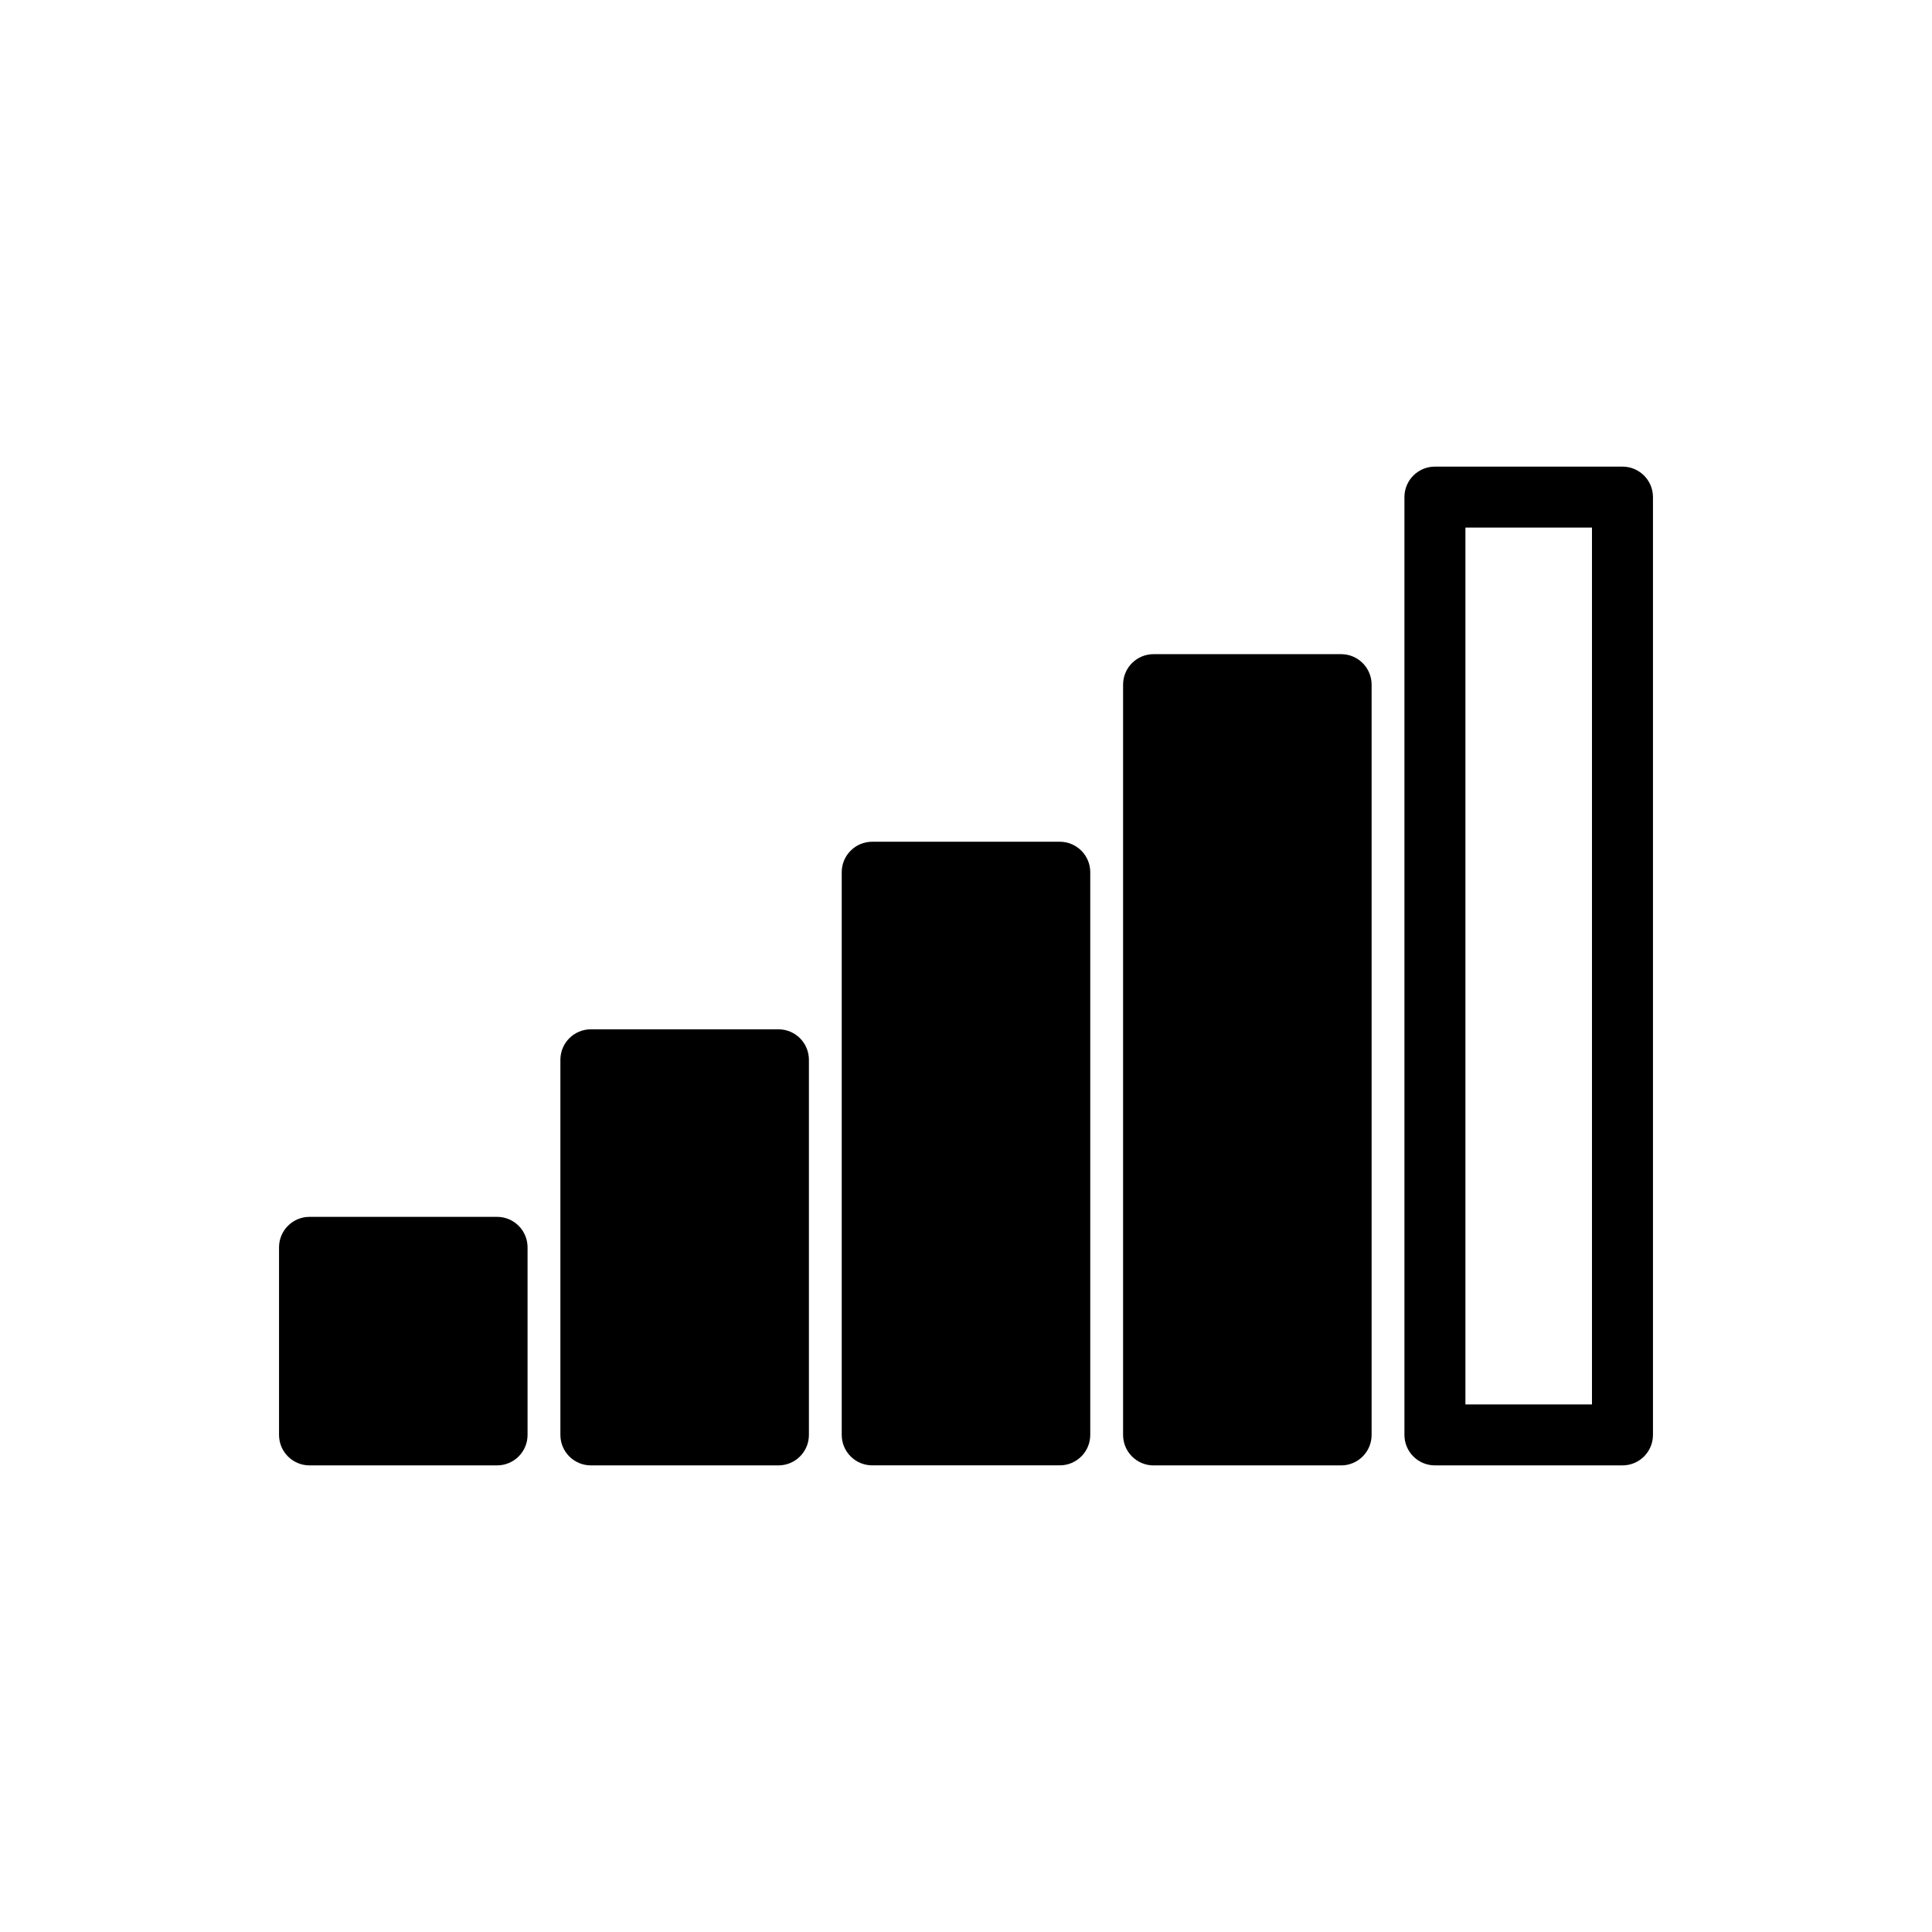 <?xml version="1.0" encoding="UTF-8"?>
<!-- Uploaded to: ICON Repo, www.svgrepo.com, Generator: ICON Repo Mixer Tools -->
<svg fill="#000000" width="800px" height="800px" version="1.1" viewBox="144 144 512 512" xmlns="http://www.w3.org/2000/svg">
 <g>
  <path d="m226.02 466.48c-4.457 0.004-8.07 3.617-8.074 8.074v49.715c0.004 4.457 3.617 8.07 8.074 8.074h49.715c4.461-0.004 8.07-3.617 8.074-8.074v-49.715c-0.004-4.457-3.613-8.07-8.074-8.074z"/>
  <path d="m300.58 416.78c-4.457 0-8.066 3.613-8.07 8.07v99.418c0.004 4.457 3.613 8.07 8.07 8.074h49.719c4.457-0.004 8.07-3.617 8.07-8.074v-99.418c0-4.457-3.613-8.07-8.07-8.07z"/>
  <path d="m375.14 367.07c-4.457 0.004-8.07 3.613-8.074 8.07v149.12c0.004 4.457 3.617 8.07 8.074 8.074h49.715c4.457-0.004 8.07-3.617 8.074-8.074v-149.12c-0.004-4.457-3.617-8.066-8.074-8.07z"/>
  <path d="m449.7 317.36c-4.457 0.004-8.07 3.617-8.07 8.074v198.84c0 4.457 3.613 8.07 8.07 8.074h49.719c4.457-0.004 8.07-3.617 8.07-8.074v-198.84c-0.004-4.457-3.613-8.07-8.07-8.074z"/>
  <path d="m524.26 267.66c-4.457 0.004-8.07 3.617-8.07 8.07v248.54c0 4.457 3.613 8.07 8.07 8.07h49.719c4.457 0 8.07-3.613 8.074-8.07v-248.54c-0.004-4.457-3.617-8.066-8.074-8.07zm8.09 16.145h33.539v232.39h-33.539z"/>
 </g>
</svg>